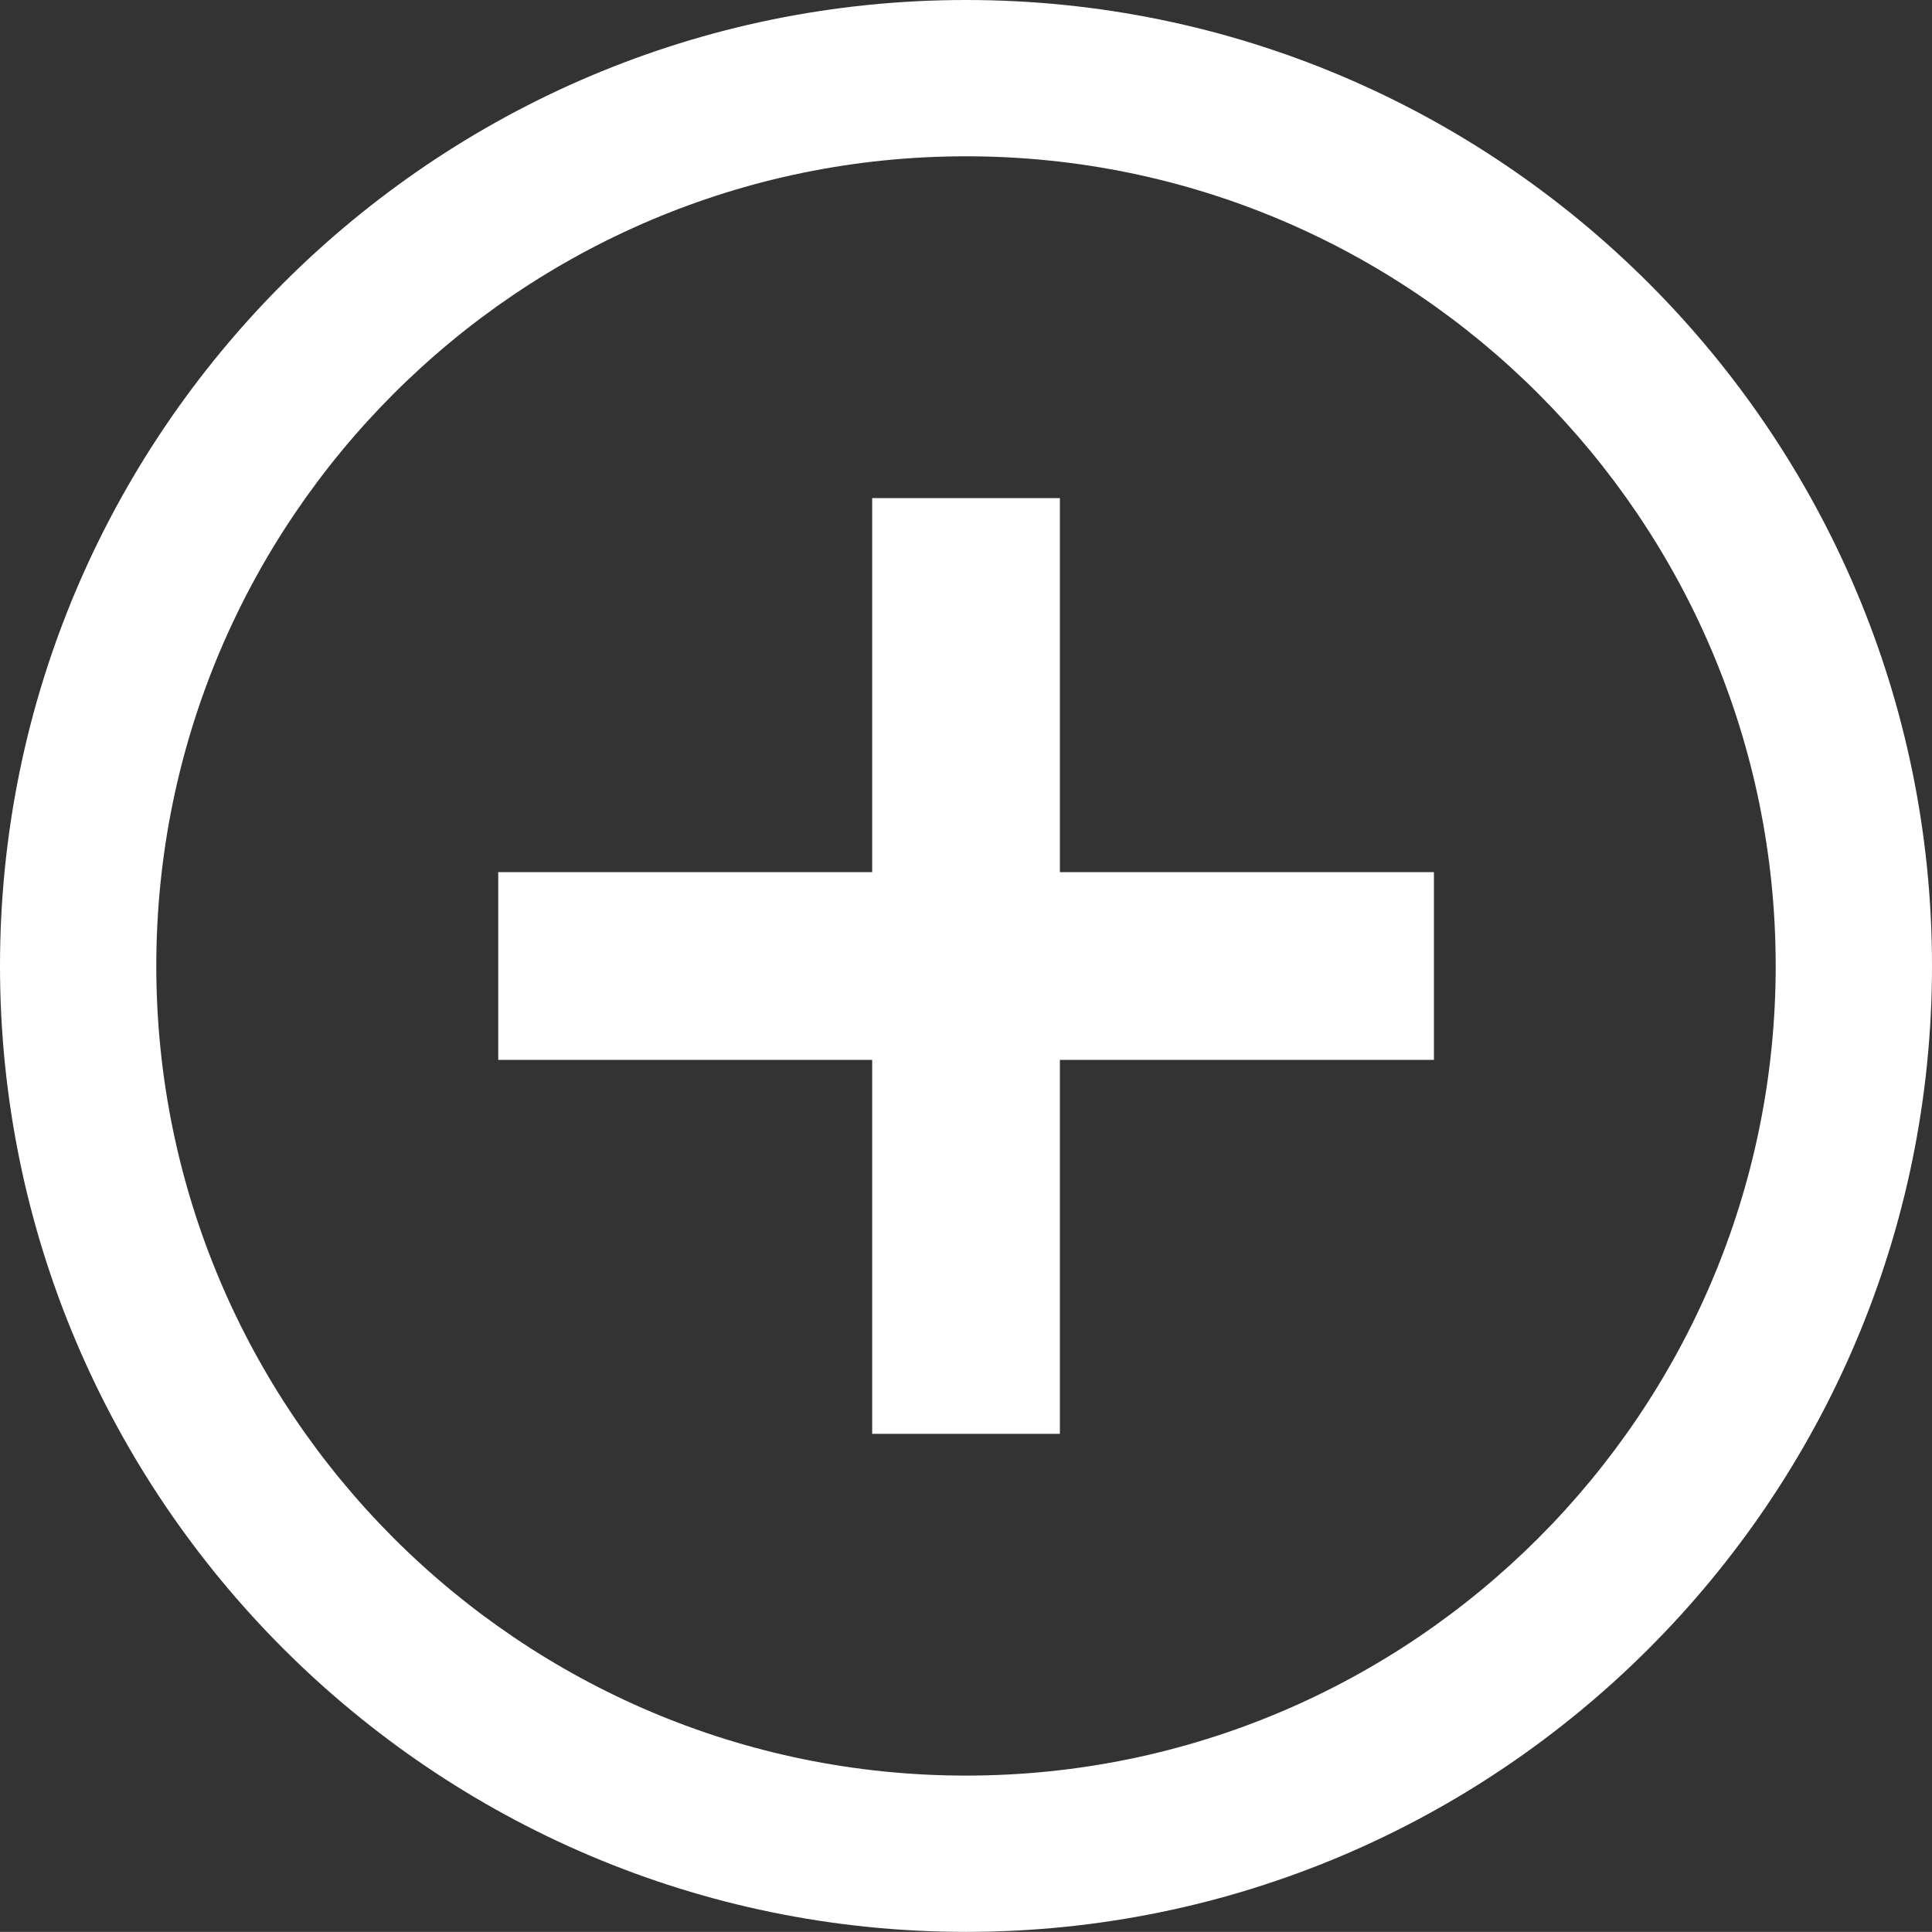 <?xml version="1.0" encoding="utf-8"?>
<!-- Generator: Adobe Illustrator 16.0.4, SVG Export Plug-In . SVG Version: 6.00 Build 0)  -->
<!DOCTYPE svg PUBLIC "-//W3C//DTD SVG 1.1//EN" "http://www.w3.org/Graphics/SVG/1.1/DTD/svg11.dtd">
<svg version="1.1" id="Ebene_1" xmlns="http://www.w3.org/2000/svg" xmlns:xlink="http://www.w3.org/1999/xlink" x="0px" y="0px"
	 width="156.309px" height="156.299px" viewBox="0 0 156.309 156.299" enable-background="new 0 0 156.309 156.299"
	 xml:space="preserve">
<rect x="0" y="0" width="156.309" height="156.299" fill="#333333" stroke="none"/>
<rect x="70.564" y="40.3" fill="#FFFFFF" width="15.186" height="75.705"/>
<rect x="40.31" y="70.561" fill="#FFFFFF" width="75.702" height="15.189"/>
<g>
	<path fill="#FFFFFF" d="M78.156,156.299C35.062,156.299,0,121.238,0,78.144C0,35.055,35.062,0,78.156,0
		c43.095,0,78.153,35.055,78.153,78.144C156.309,121.238,121.251,156.299,78.156,156.299z M78.156,12.645
		c-36.124,0-65.511,29.381-65.511,65.499c0,36.124,29.387,65.511,65.511,65.511c36.121,0,65.507-29.387,65.507-65.511
		C143.663,42.026,114.276,12.645,78.156,12.645z"/>
</g>
</svg>
